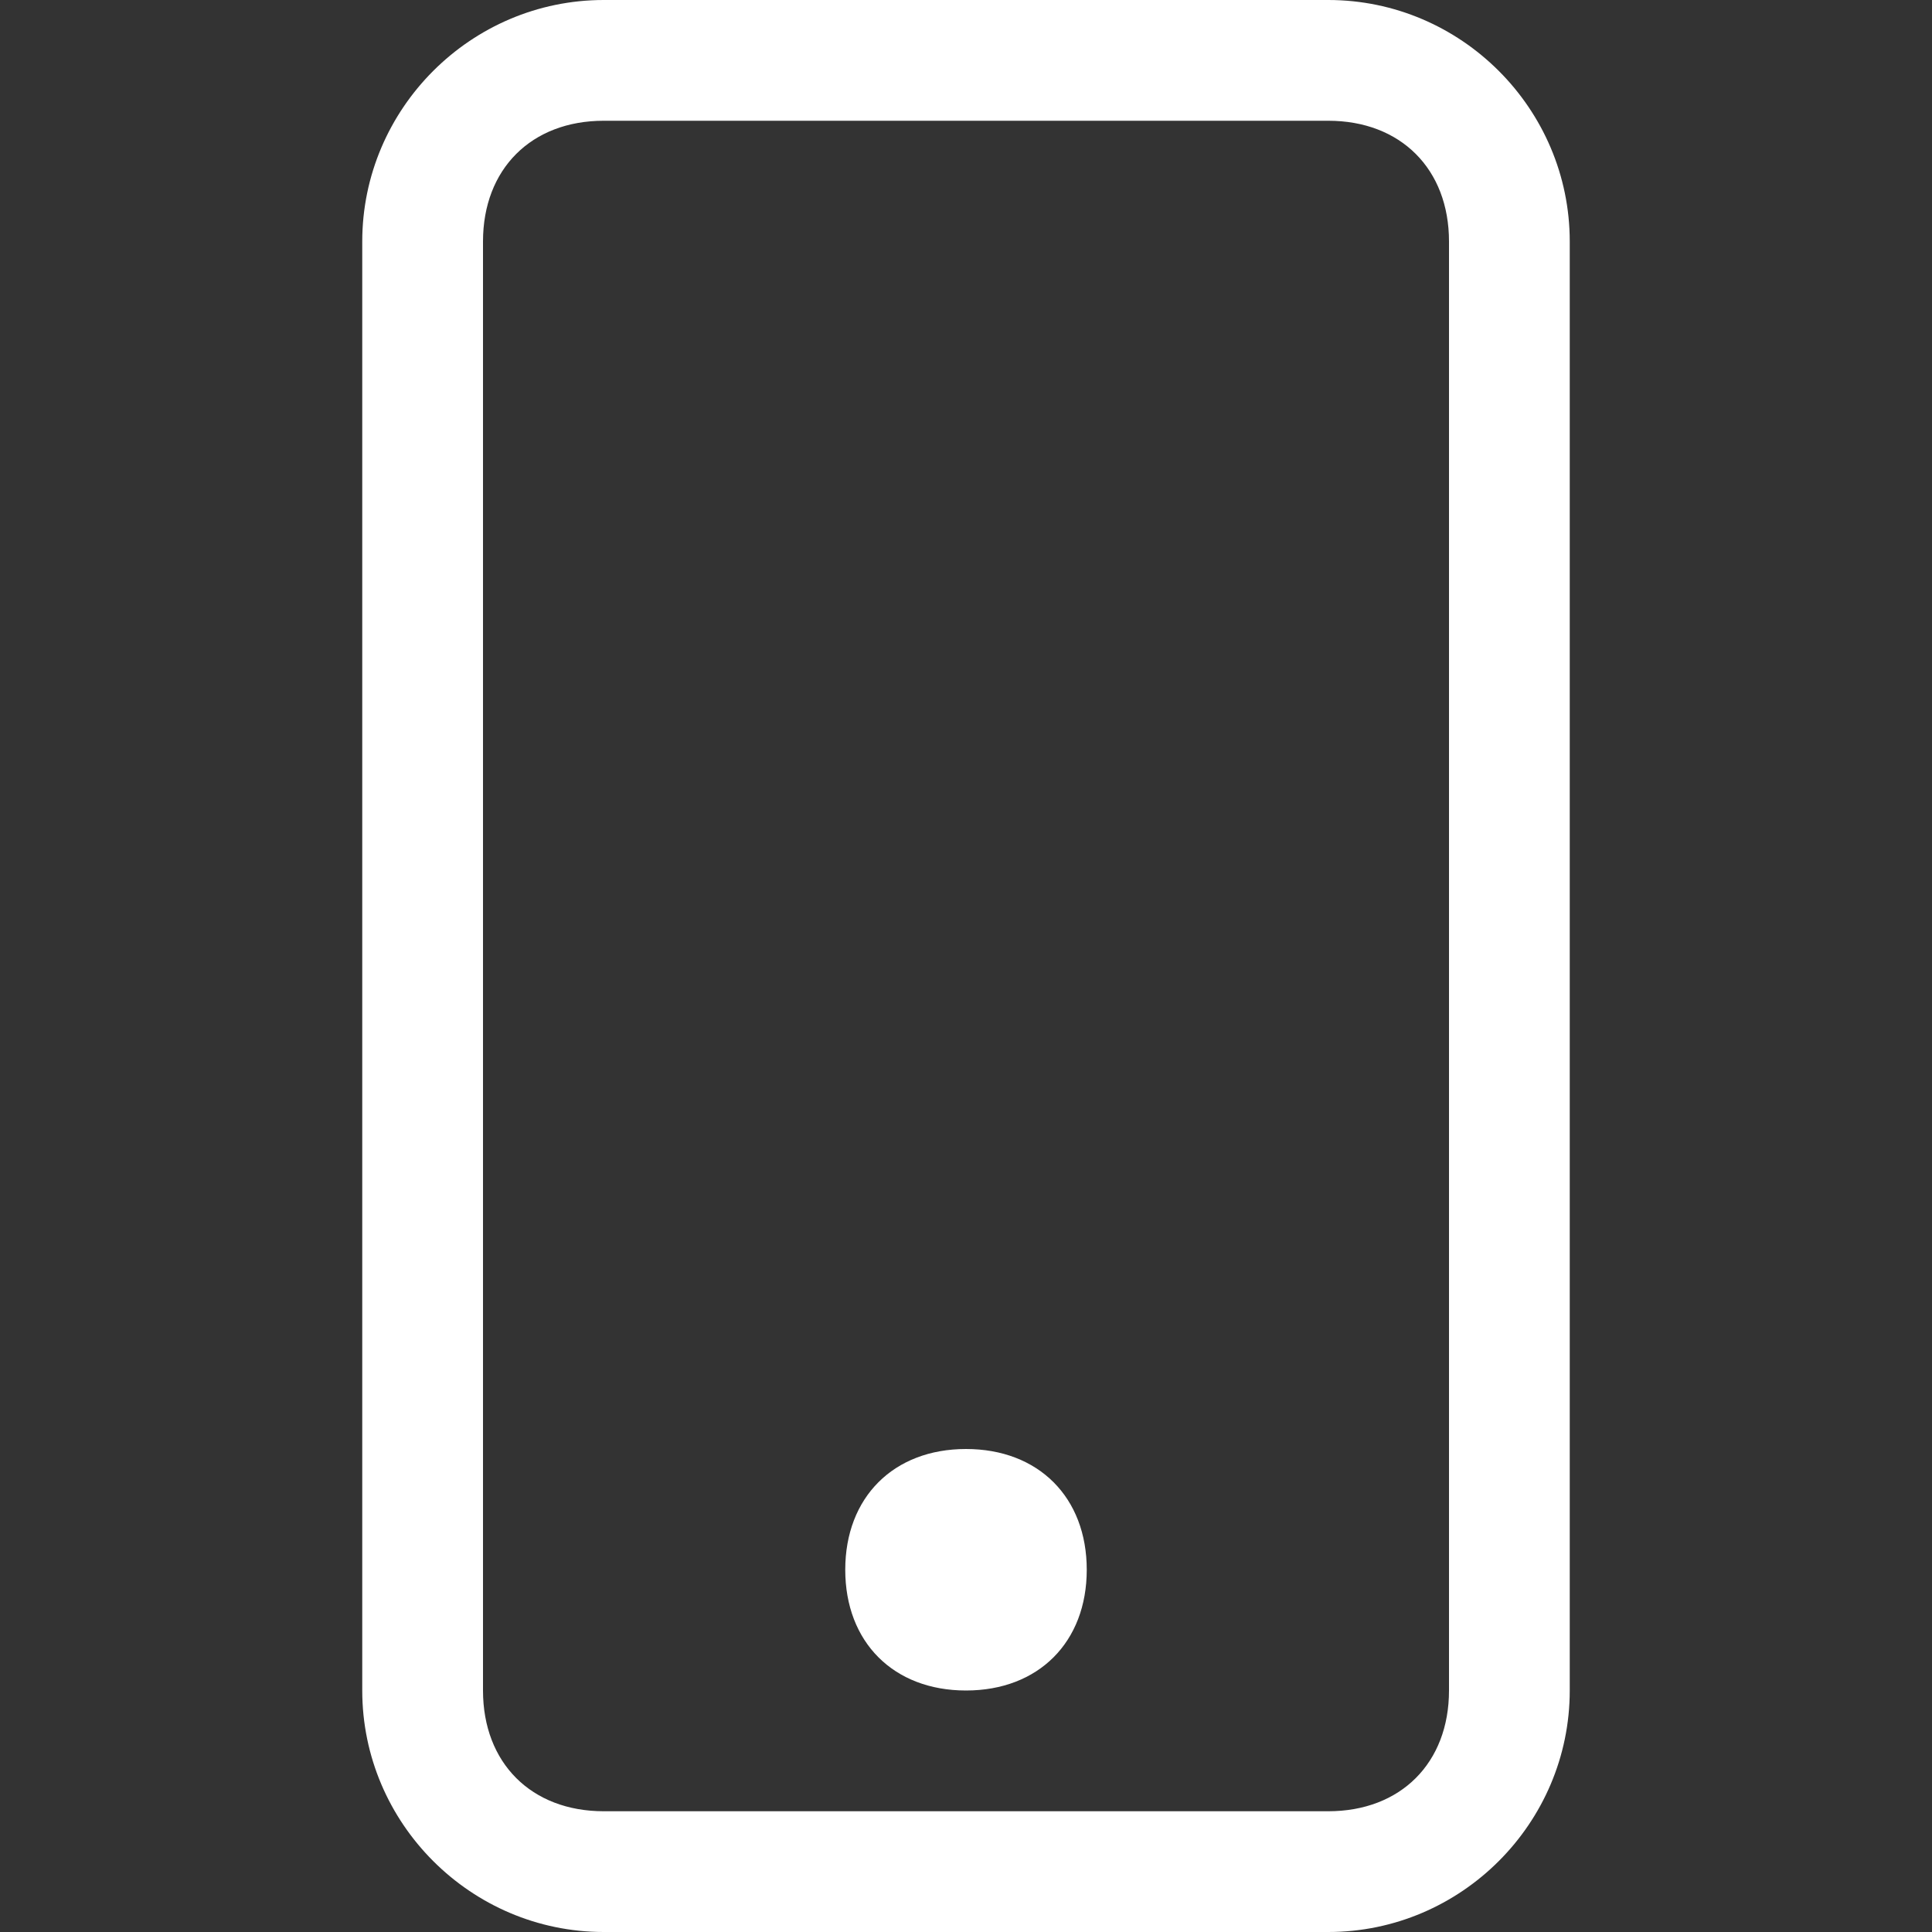 <?xml version="1.0" encoding="UTF-8"?>
<svg xmlns="http://www.w3.org/2000/svg" version="1.1" viewBox="0 0 16 16">
  <rect x="0" y="0" width="16" height="16" fill="#333333" stroke="none"/>
  <defs>
    <style>
      .cls-1 {
        fill: #fff;
      }
    </style>
  </defs>
  <!-- Generator: Adobe Illustrator 28.6.0, SVG Export Plug-In . SVG Version: 1.2.0 Build 709)  -->
  <g>
    <g id="Layer_1">
      <path class="cls-1" d="M11,1c.6,0,1,.4,1,1v12c0,.6-.4,1-1,1h-6c-.6,0-1-.4-1-1V2c0-.6.4-1,1-1h6ZM5,0c-1.1,0-2,.9-2,2v12c0,1.1.9,2,2,2h6c1.1,0,2-.9,2-2V2c0-1.1-.9-2-2-2h-6Z"/>
      <path class="cls-1" d="M8,14c.6,0,1-.4,1-1s-.4-1-1-1-1,.4-1,1,.4,1,1,1"/>
    </g>
  </g>
</svg>